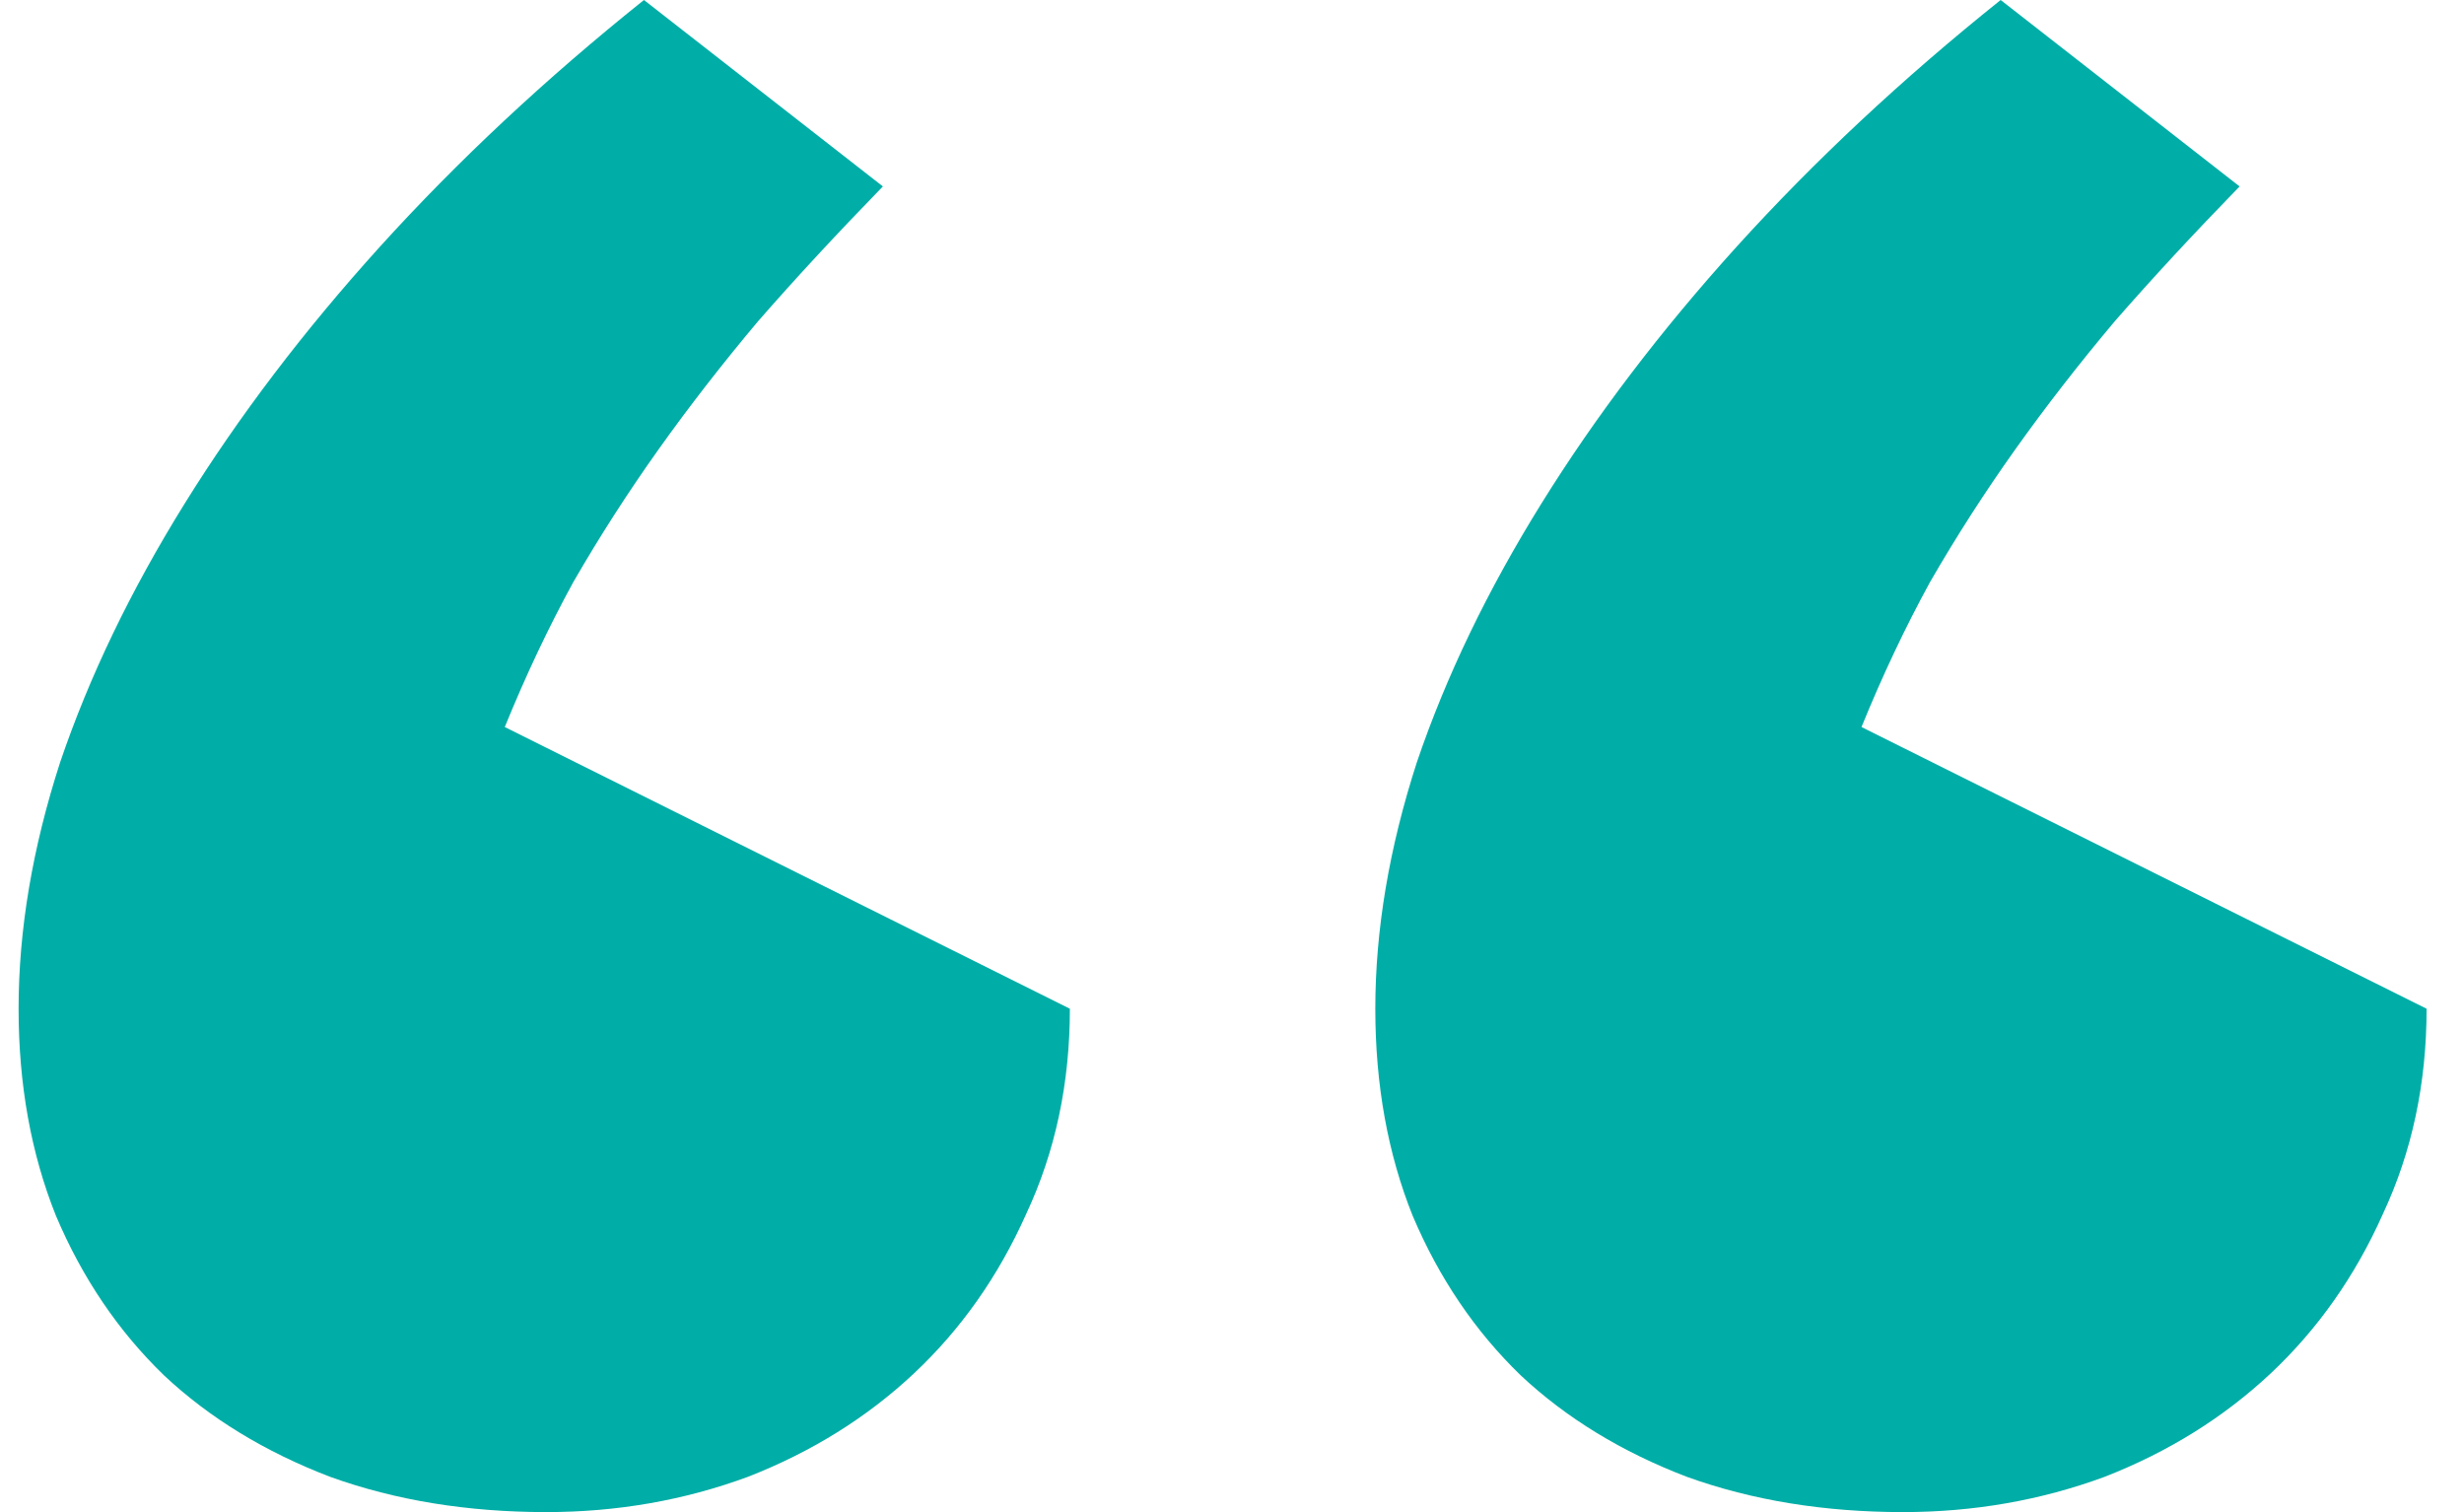 <svg width="44" height="27" viewBox="0 0 44 27" fill="none" xmlns="http://www.w3.org/2000/svg">
<path d="M33.983 27C32.573 27 31.287 26.79 30.124 26.371C28.962 25.927 27.972 25.323 27.156 24.559C26.34 23.77 25.697 22.82 25.227 21.711C24.782 20.601 24.559 19.369 24.559 18.012C24.559 16.607 24.806 15.14 25.301 13.611C25.82 12.082 26.562 10.541 27.527 8.988C28.492 7.434 29.654 5.905 31.015 4.401C32.4 2.873 33.97 1.405 35.726 0L39.993 3.329C39.177 4.167 38.435 4.968 37.767 5.733C37.124 6.497 36.53 7.262 35.986 8.026C35.442 8.79 34.935 9.579 34.465 10.393C34.02 11.207 33.612 12.07 33.241 12.982L43.332 18.012C43.332 19.344 43.072 20.564 42.553 21.674C42.058 22.784 41.39 23.733 40.55 24.522C39.709 25.311 38.719 25.927 37.581 26.371C36.444 26.79 35.244 27 33.983 27ZM9.756 27C8.346 27 7.06 26.79 5.897 26.371C4.735 25.927 3.745 25.323 2.929 24.559C2.113 23.77 1.47 22.82 1 21.711C0.555 20.601 0.332 19.369 0.332 18.012C0.332 16.607 0.579 15.14 1.074 13.611C1.593 12.082 2.335 10.541 3.3 8.988C4.265 7.434 5.427 5.905 6.788 4.401C8.173 2.873 9.743 1.405 11.499 0L15.766 3.329C14.95 4.167 14.208 4.968 13.54 5.733C12.897 6.497 12.303 7.262 11.759 8.026C11.215 8.79 10.708 9.579 10.238 10.393C9.793 11.207 9.385 12.07 9.014 12.982L19.105 18.012C19.105 19.344 18.845 20.564 18.326 21.674C17.831 22.784 17.163 23.733 16.323 24.522C15.482 25.311 14.492 25.927 13.354 26.371C12.217 26.79 11.017 27 9.756 27Z" fill="#00AEA7"/>
</svg>
